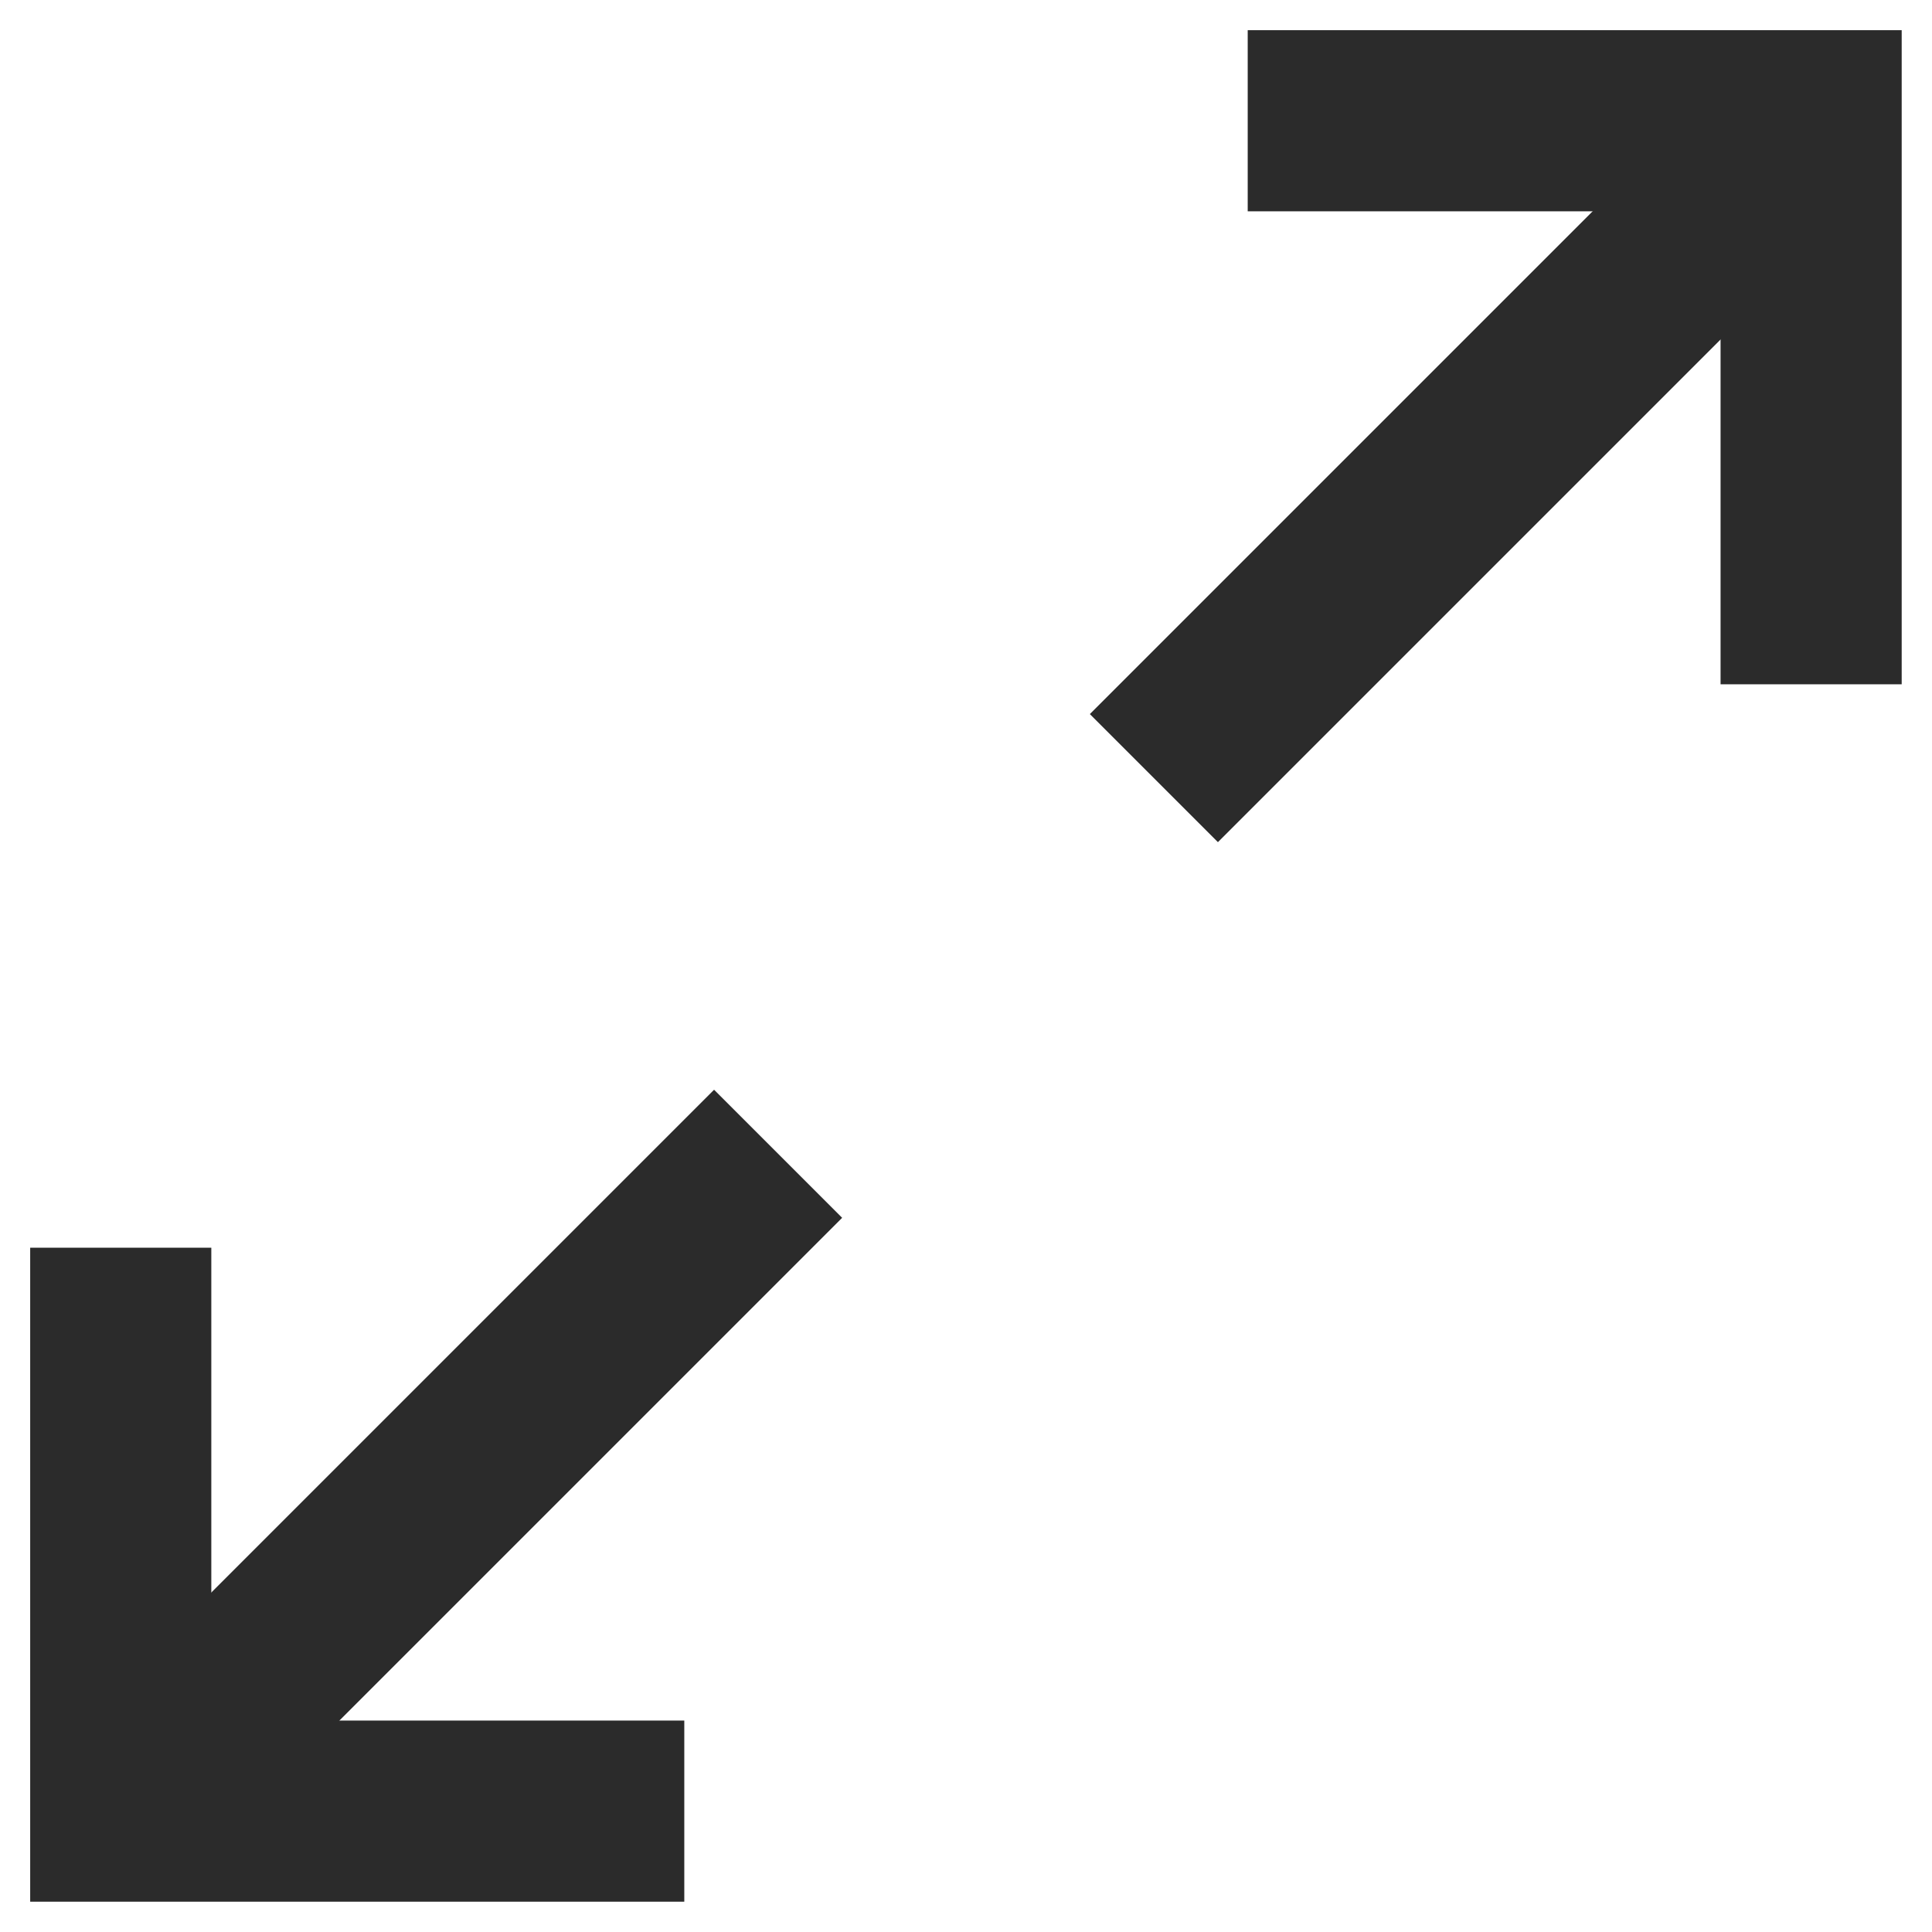 <svg width="16" height="16" viewBox="0 0 16 16" fill="none" xmlns="http://www.w3.org/2000/svg">
<path d="M10.333 1H14.999V5.667" stroke="#2B2B2B" stroke-width="1.5" stroke-miterlimit="16"/>
<path d="M5.667 14.999H1V10.333" stroke="#2B2B2B" stroke-width="1.5" stroke-miterlimit="16"/>
<path d="M15 1L9.556 6.444" stroke="#2B2B2B" stroke-width="1.5" stroke-miterlimit="16"/>
<path d="M1 14.999L6.444 9.555" stroke="#2B2B2B" stroke-width="1.5" stroke-miterlimit="16"/>
</svg>
